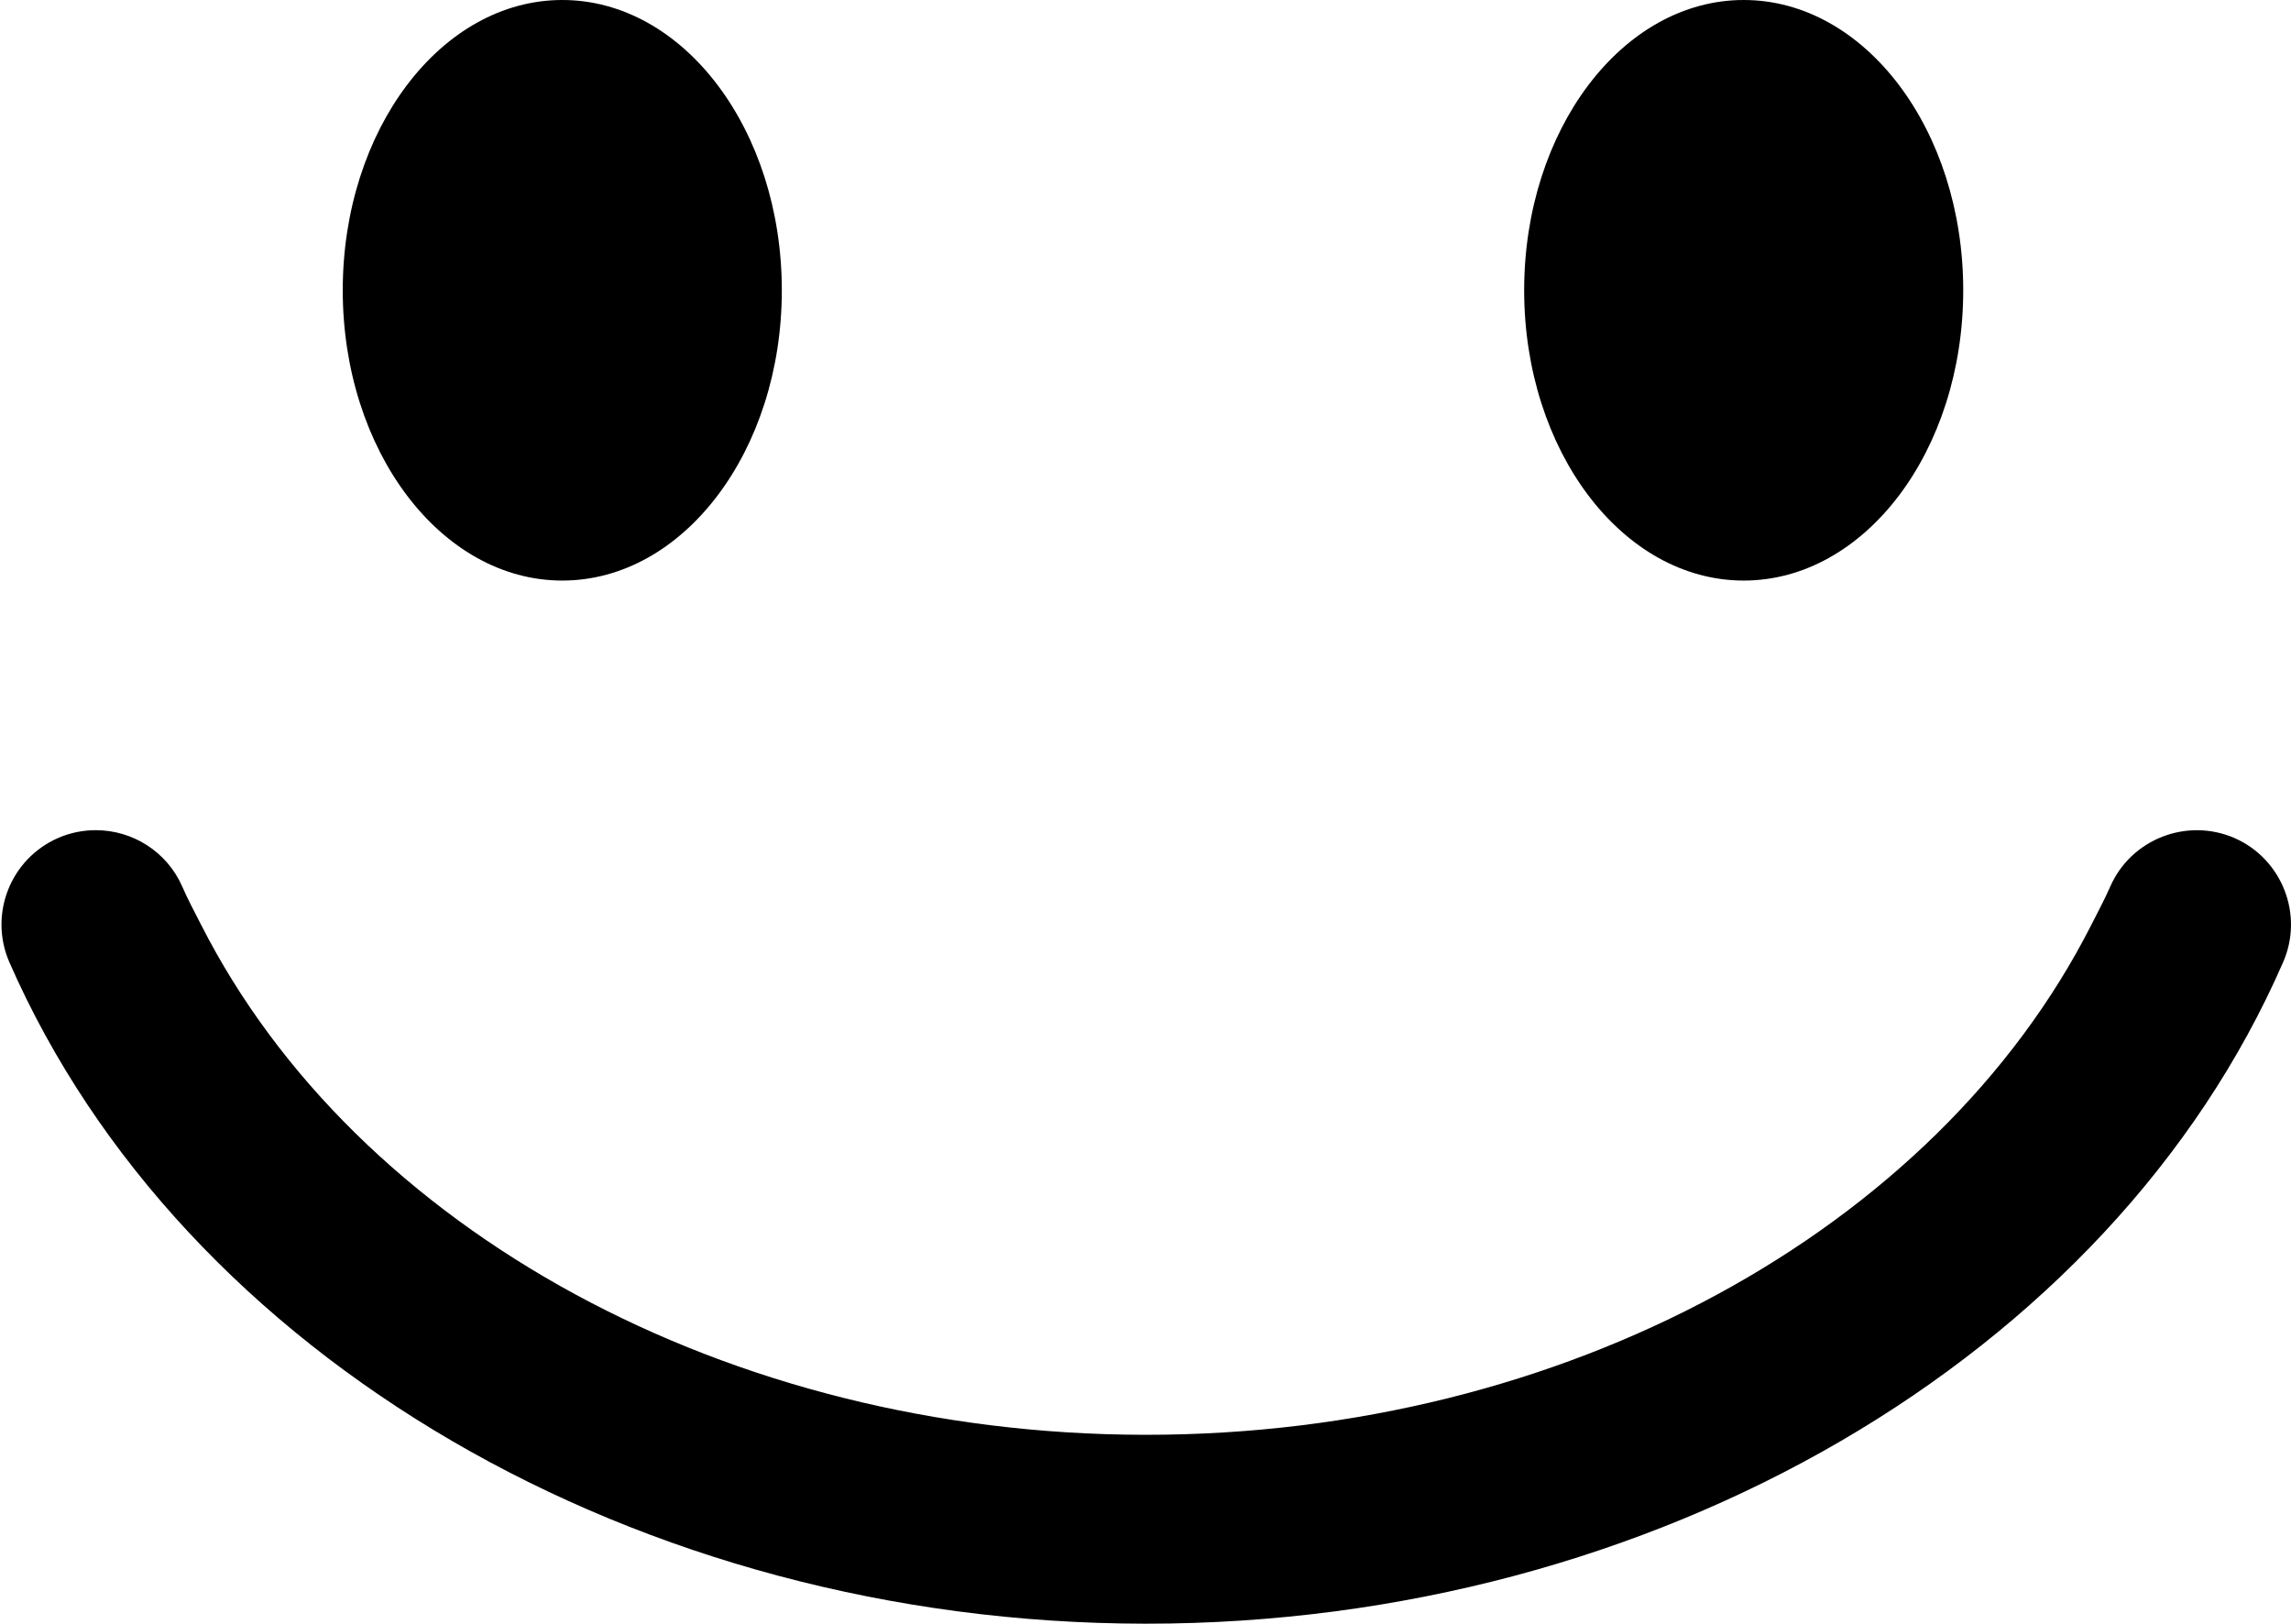 <svg width="127" height="90" viewBox="0 0 127 90" fill="none" xmlns="http://www.w3.org/2000/svg">
<path d="M31.17 32.18C37.895 32.18 43.34 24.979 43.34 16.09C43.34 7.201 37.895 0 31.17 0C24.445 0 19 7.201 19 16.09C19 24.979 24.445 32.18 31.17 32.18Z" fill="black"/>
<path d="M96.661 32.18C103.385 32.18 108.83 24.979 108.83 16.09C108.83 7.201 103.385 0 96.661 0C89.936 0 84.491 7.201 84.491 16.09C84.491 24.979 89.936 32.18 96.661 32.18Z" fill="black"/>
<path d="M63.453 90H63.562C91.672 90 116.992 75.271 126.561 53.34C127.718 50.699 126.507 47.609 123.866 46.451C121.225 45.308 118.135 46.506 116.978 49.147C116.665 49.855 116.297 50.549 115.943 51.243C107.313 68.259 86.635 79.53 63.549 79.53H63.44C40.407 79.503 19.757 68.218 11.139 51.243C10.785 50.549 10.418 49.868 10.105 49.147C9.247 47.187 7.328 46.016 5.313 46.016C4.619 46.016 3.897 46.152 3.217 46.451C0.576 47.608 -0.636 50.685 0.521 53.34C10.118 75.242 35.383 89.972 63.453 90Z" fill="black"/>
</svg>

